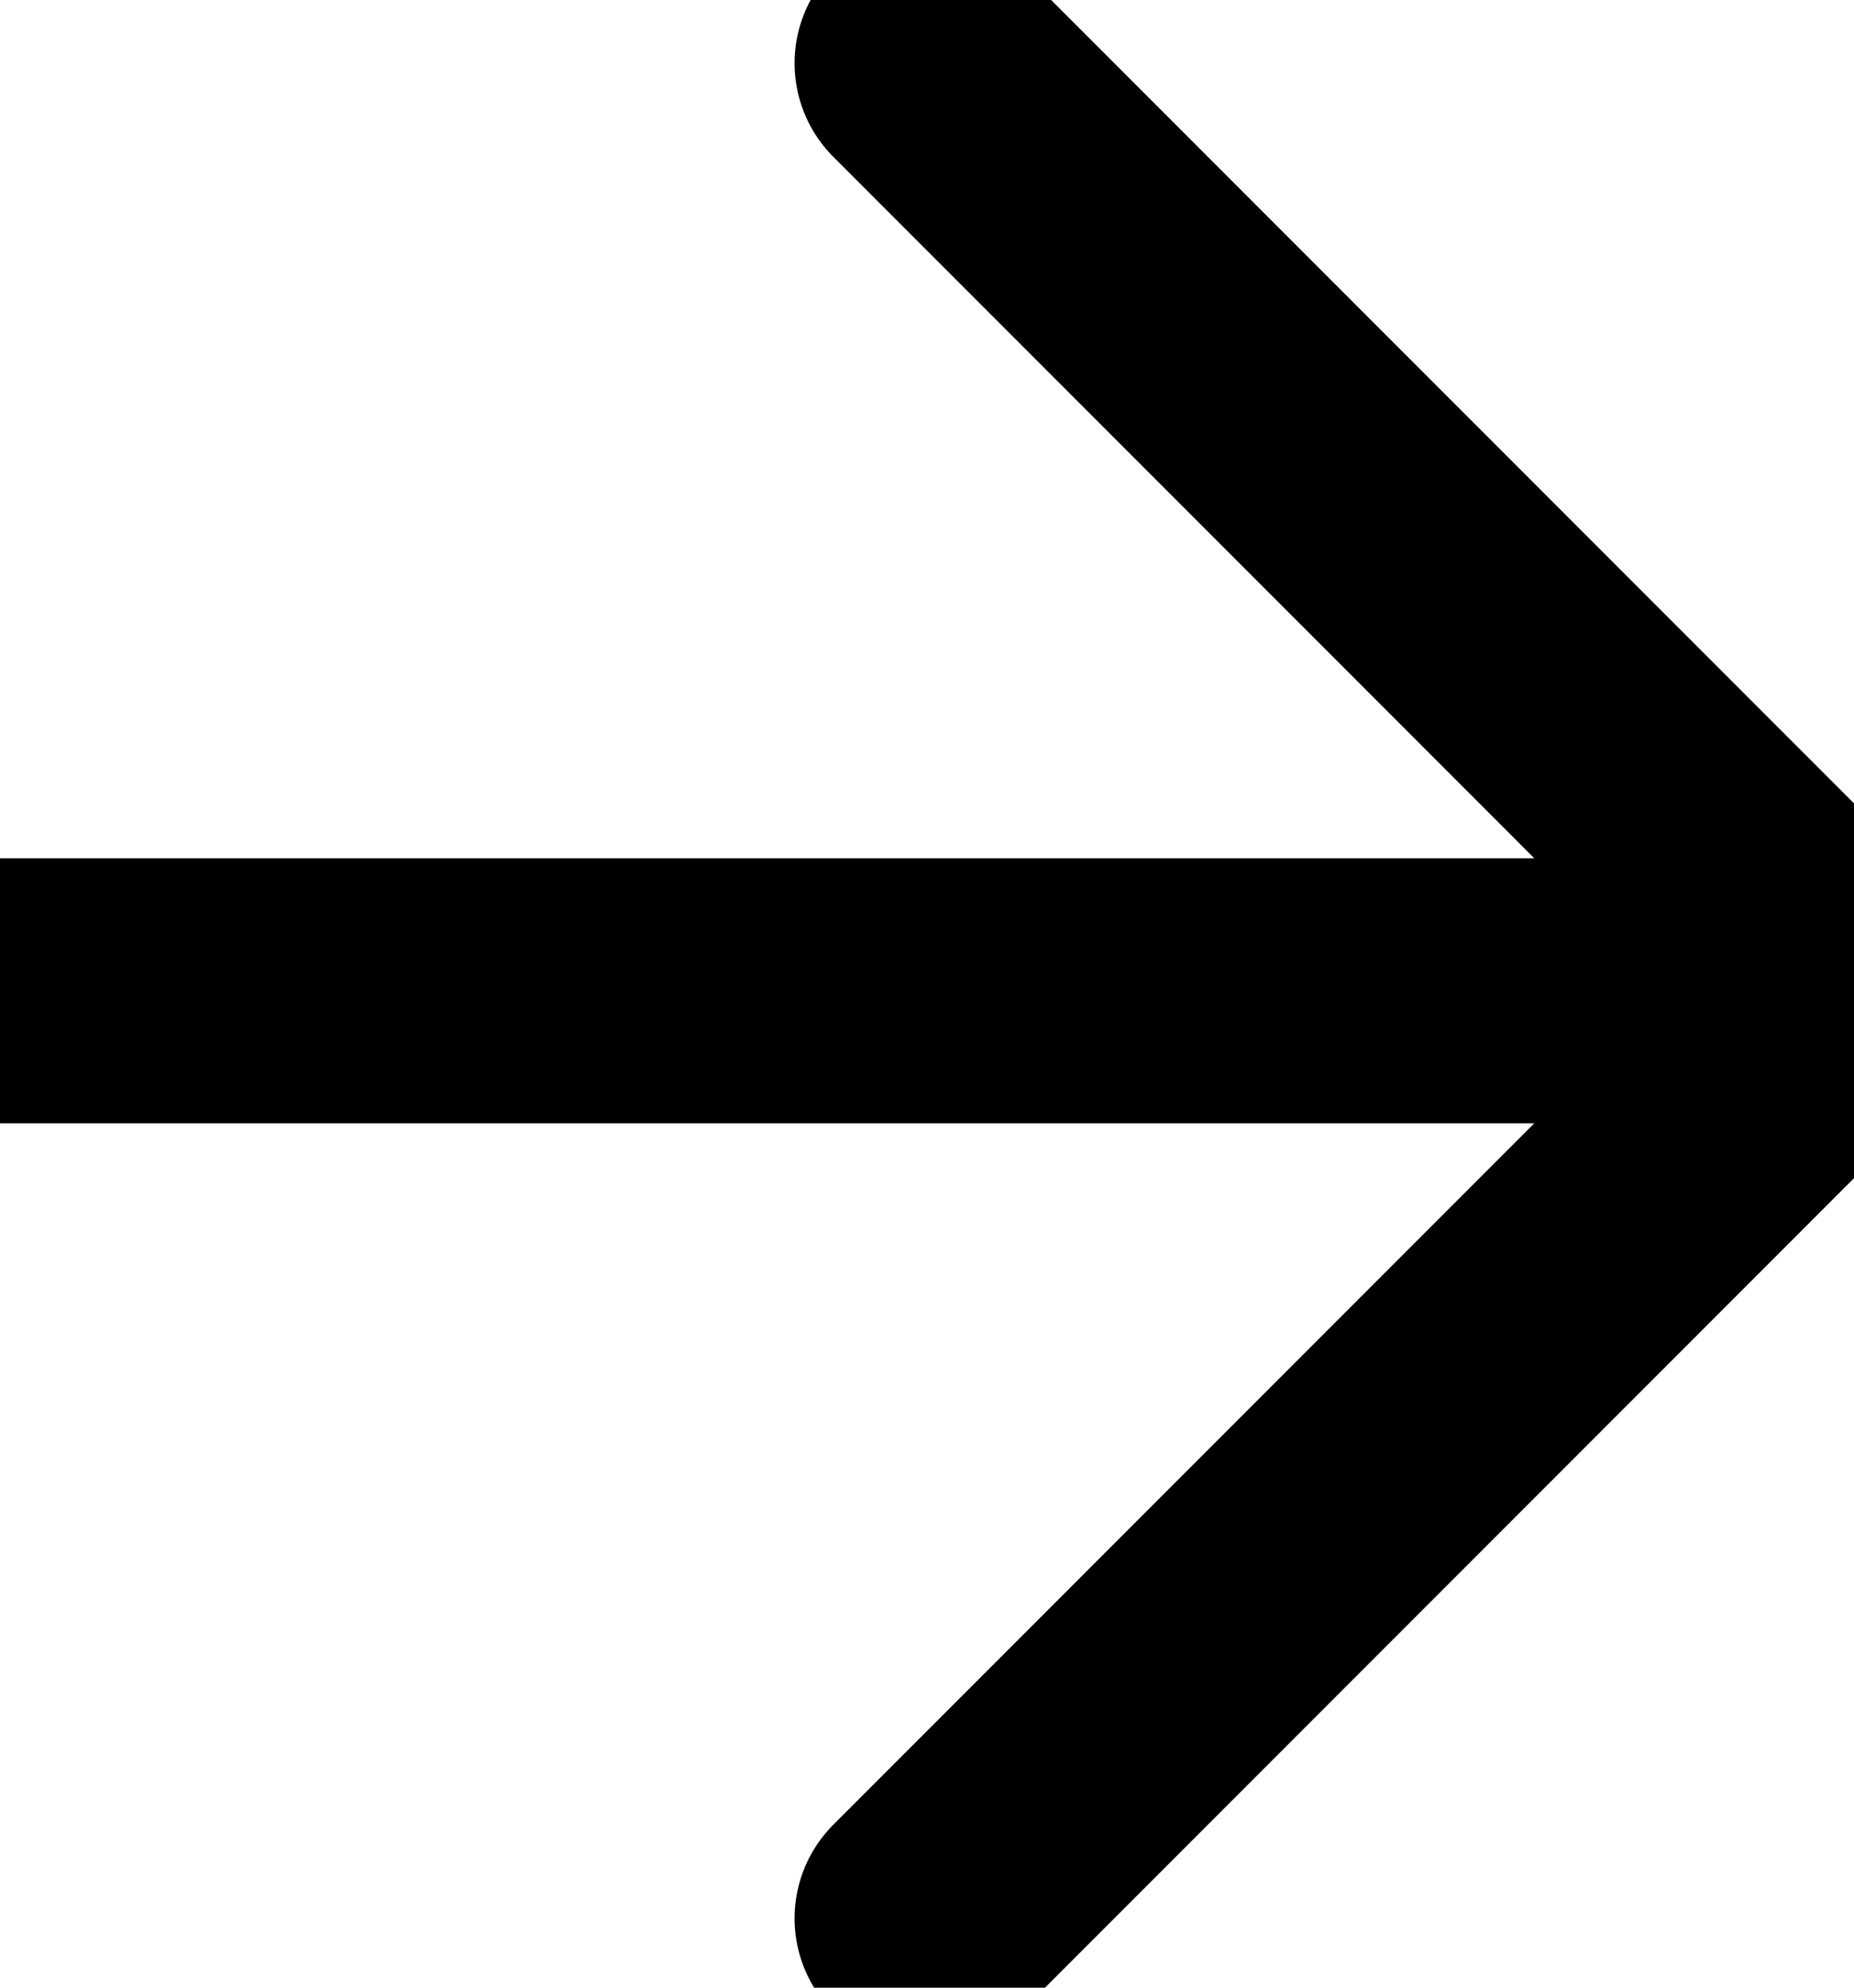 <svg width="14" height="15" viewBox="0 0 14 15" fill="none" xmlns="http://www.w3.org/2000/svg">
<path d="M0 7.477H14M14 7.477L7 0.477M14 7.477L7 14.477" stroke="black" stroke-width="2" stroke-linecap="round" stroke-linejoin="round"/>
</svg>
